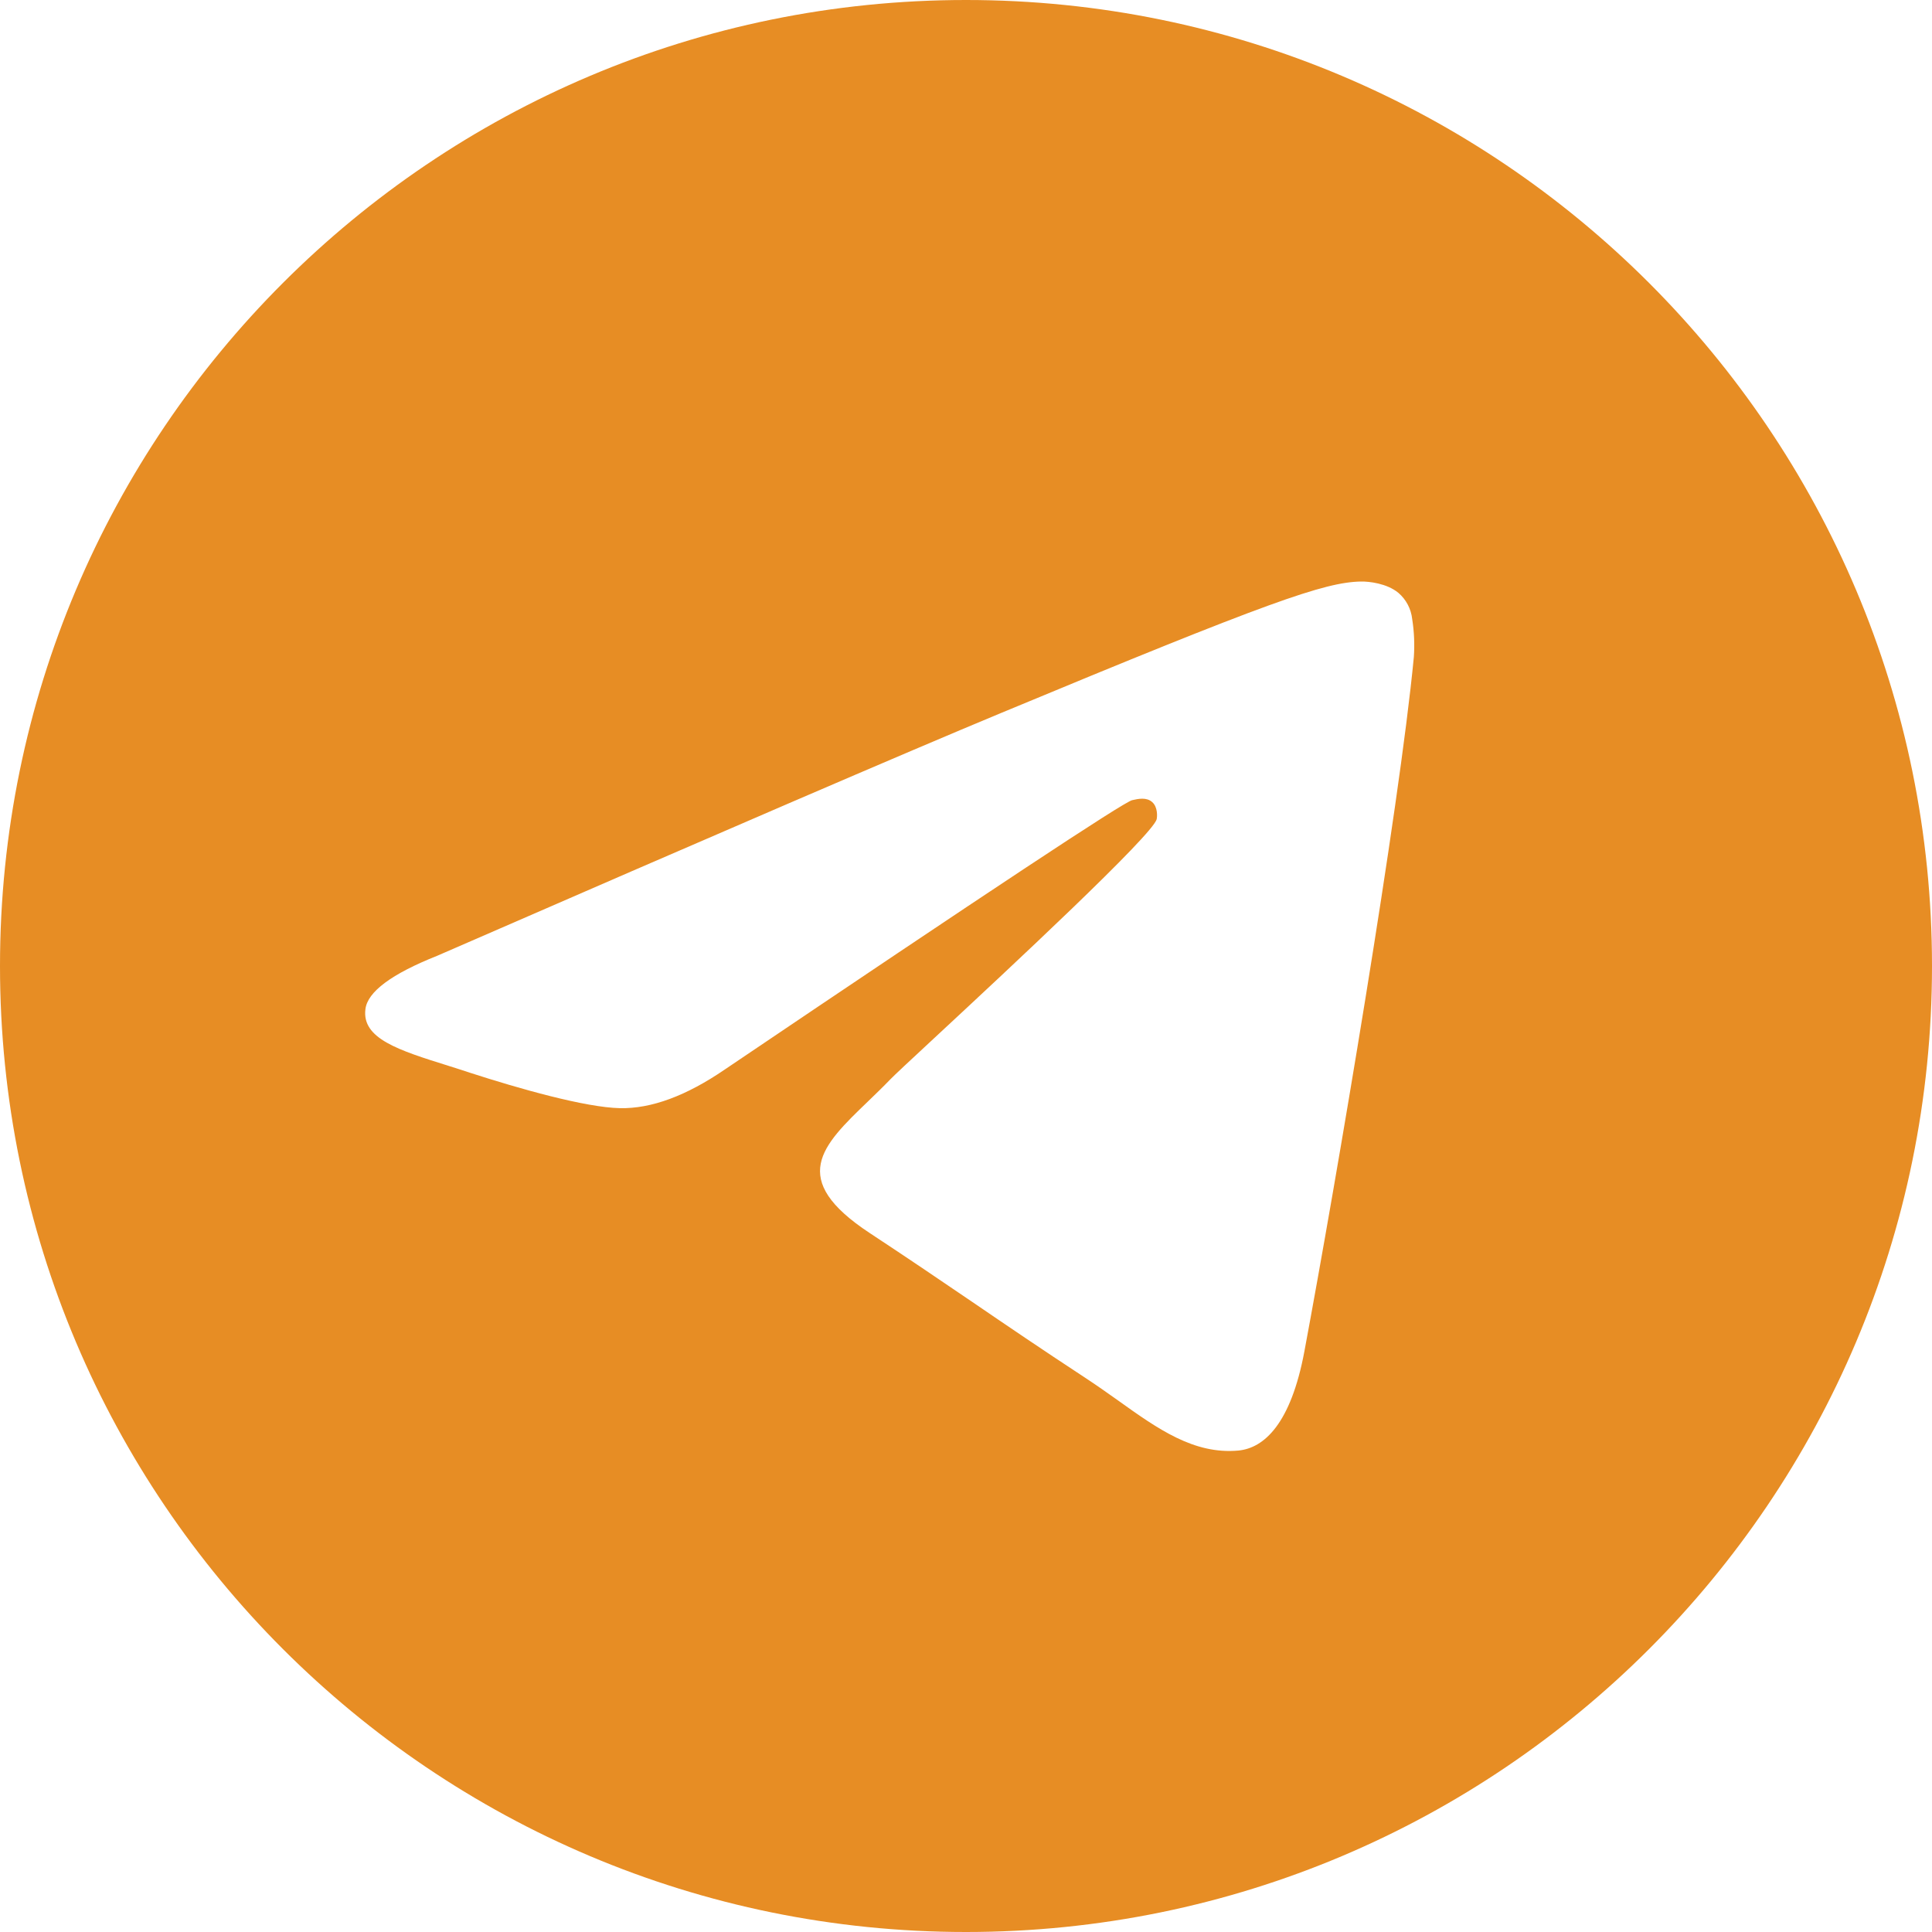 <svg width="36" height="36" viewBox="0 0 36 36" fill="none" xmlns="http://www.w3.org/2000/svg">
<g id="akar-icons:telegram-fill" clip-path="url(#clip0_170_12831)">
<g id="Group">
<path id="Vector" fill-rule="evenodd" clip-rule="evenodd" d="M36 18C36 27.941 27.941 36 18 36C8.059 36 0 27.941 0 18C0 8.059 8.059 0 18 0C27.941 0 36 8.059 36 18ZM18.645 13.289C16.895 14.016 13.395 15.524 8.148 17.809C7.296 18.148 6.849 18.48 6.809 18.804C6.739 19.353 7.426 19.569 8.36 19.861C8.487 19.902 8.619 19.942 8.754 19.988C9.674 20.286 10.909 20.636 11.552 20.649C12.135 20.661 12.786 20.421 13.505 19.929C18.407 16.619 20.937 14.946 21.096 14.91C21.209 14.884 21.364 14.851 21.47 14.946C21.575 15.039 21.564 15.216 21.553 15.264C21.485 15.553 18.794 18.057 17.398 19.353C16.963 19.756 16.656 20.043 16.593 20.109C16.452 20.255 16.308 20.394 16.17 20.527C15.315 21.349 14.676 21.968 16.206 22.976C16.941 23.46 17.529 23.86 18.116 24.259C18.756 24.696 19.395 25.131 20.223 25.674C20.433 25.812 20.634 25.954 20.831 26.094C21.576 26.627 22.247 27.104 23.075 27.029C23.555 26.983 24.052 26.532 24.305 25.183C24.9 21.994 26.073 15.088 26.345 12.242C26.361 12.005 26.351 11.768 26.314 11.534C26.293 11.344 26.201 11.17 26.056 11.046C25.842 10.87 25.509 10.833 25.359 10.836C24.683 10.848 23.645 11.21 18.645 13.289Z" fill="#E78D24"/>
</g>
</g>
<defs>
<clipPath id="clip0_170_12831">
<rect width="36" height="36" fill="white"/>
</clipPath>
</defs>
</svg>
